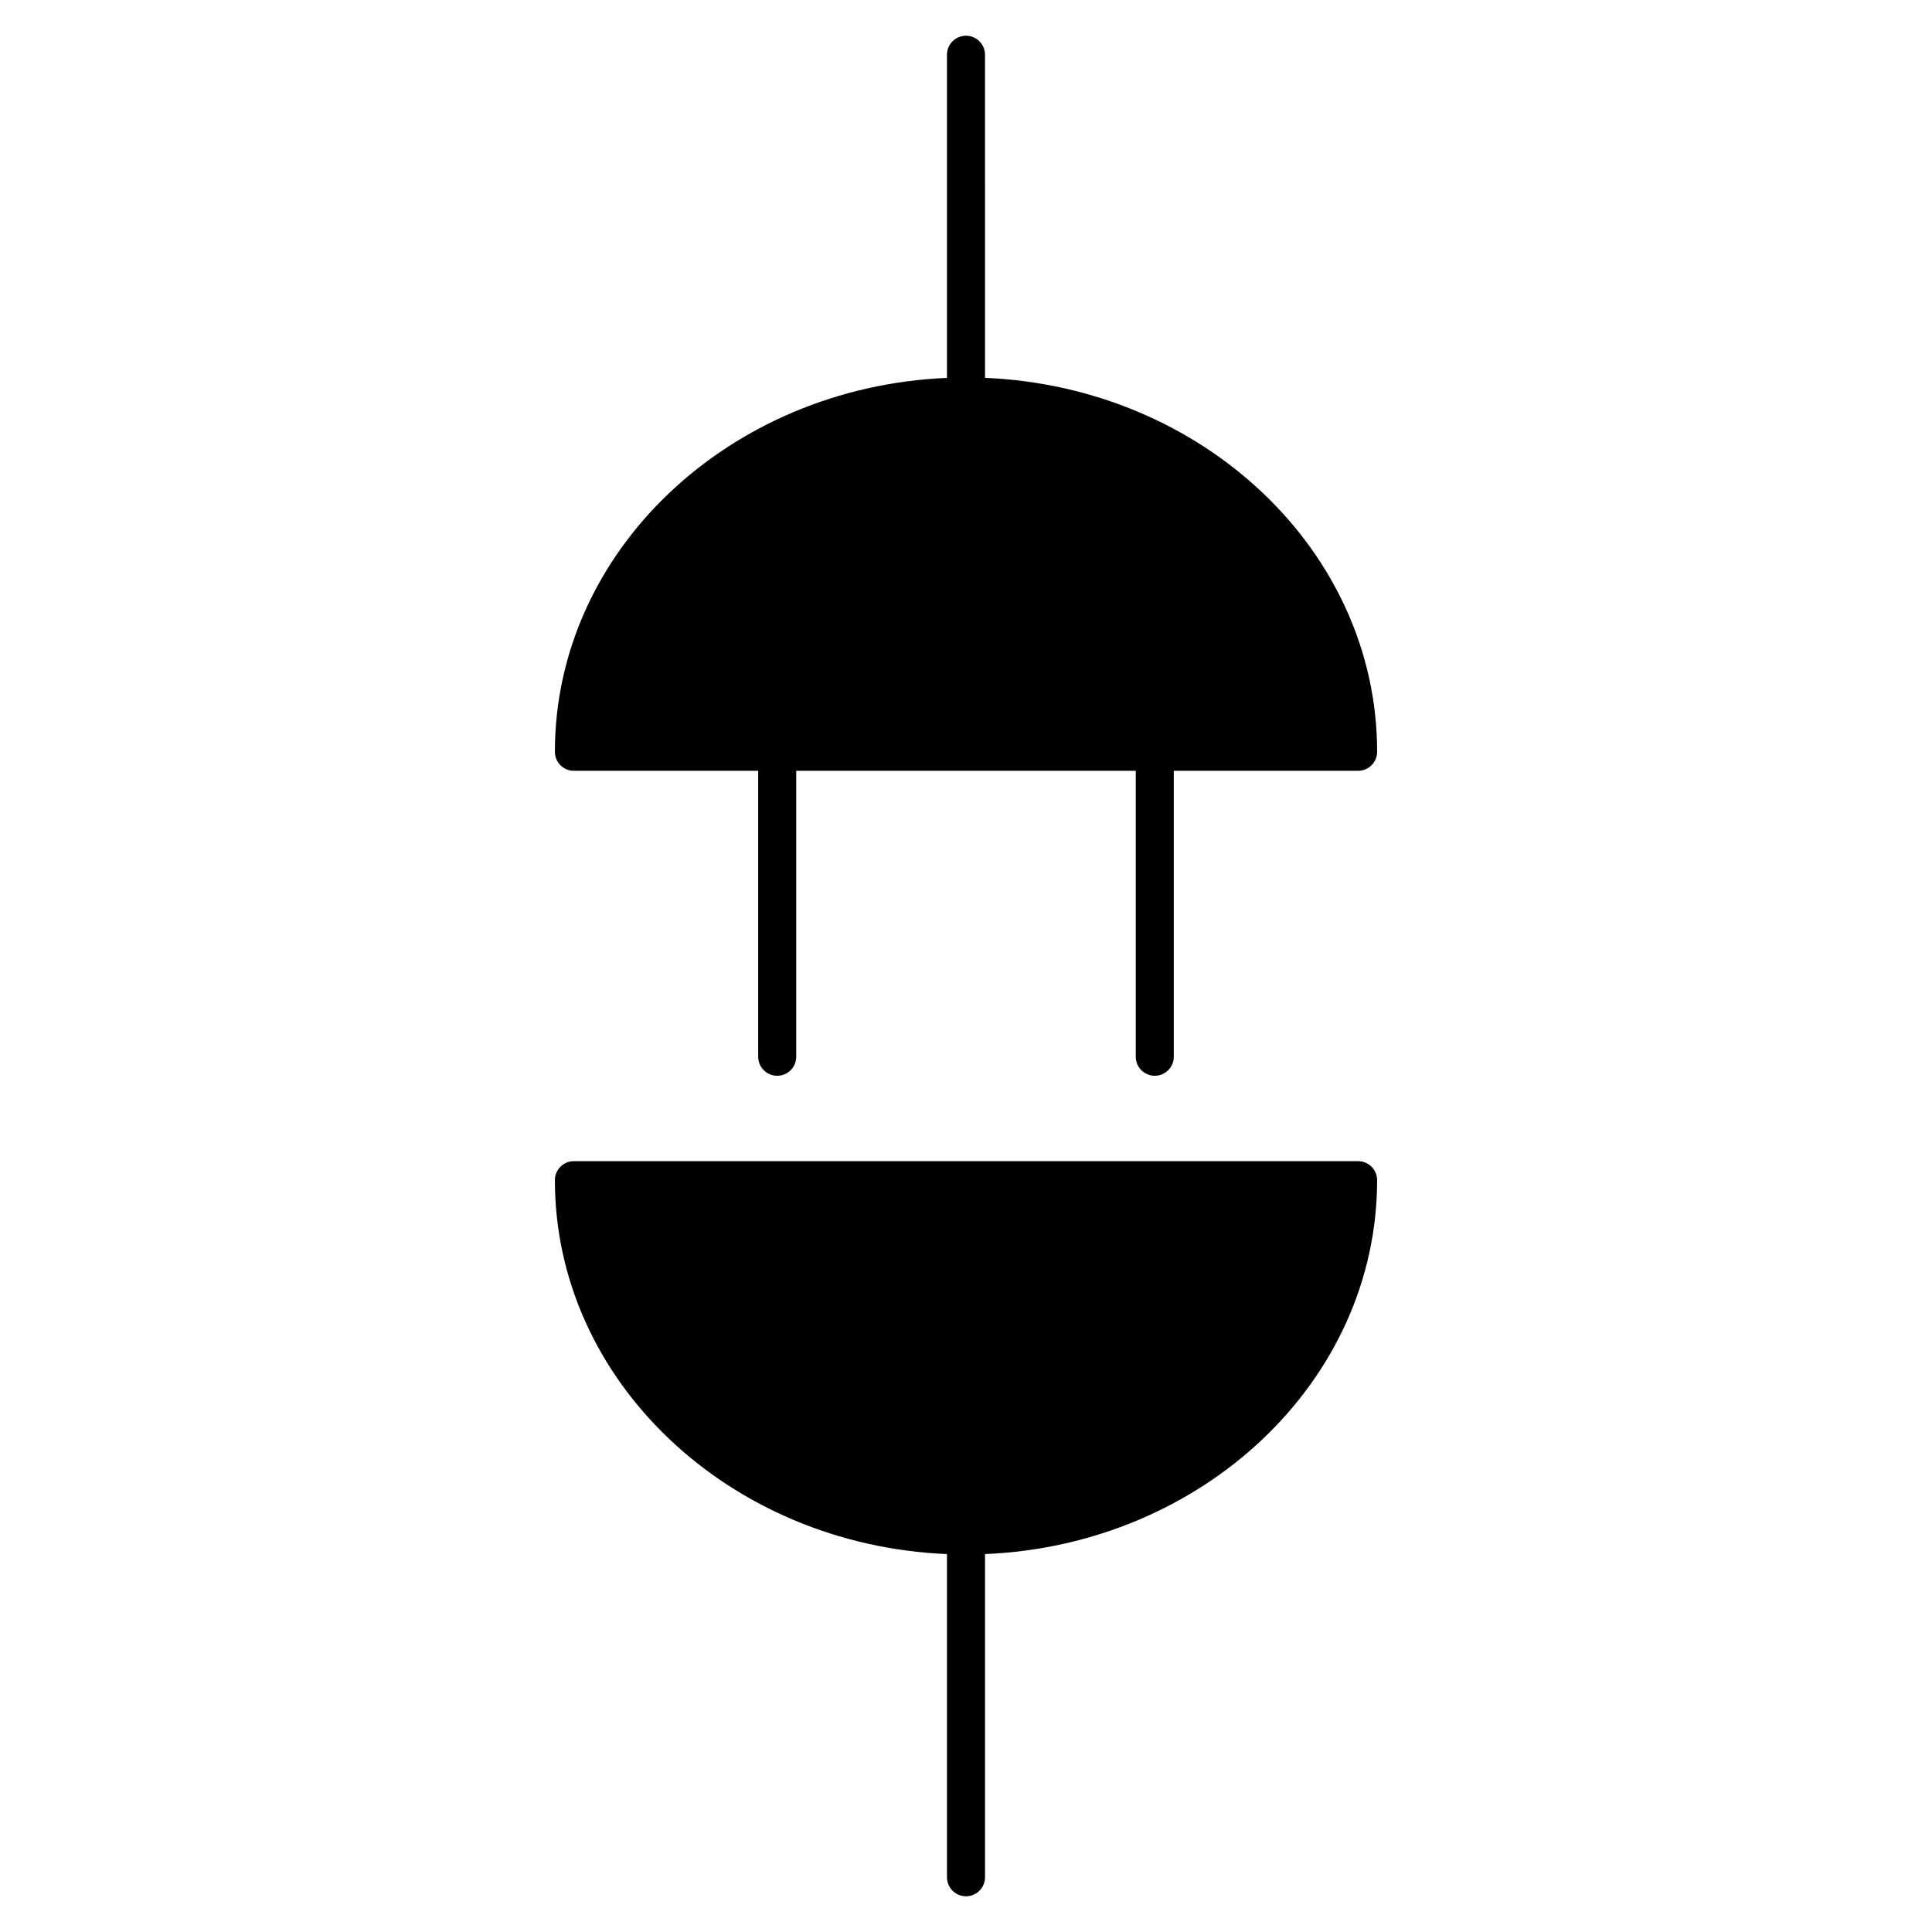 <?xml version="1.0" encoding="UTF-8"?>
<!-- Uploaded to: ICON Repo, www.iconrepo.com, Generator: ICON Repo Mixer Tools -->
<svg fill="#000000" width="800px" height="800px" version="1.1" viewBox="144 144 512 512" xmlns="http://www.w3.org/2000/svg">
 <g>
  <path d="m296.09 348.27h48.84v75.781c0 2.781 2.258 5.039 5.039 5.039s5.039-2.258 5.039-5.039v-75.781h89.98v75.781c0 2.781 2.258 5.039 5.039 5.039s5.039-2.258 5.039-5.039v-75.781h48.848c2.781 0 5.039-2.258 5.039-5.039 0-53.223-46.18-96.672-103.91-99.098l-0.008-85.625c0-2.781-2.258-5.039-5.039-5.039-2.777 0-5.035 2.246-5.035 5.039v85.637c-57.727 2.43-103.91 45.875-103.91 99.098 0.008 2.781 2.254 5.027 5.047 5.027z"/>
  <path d="m503.91 451.72h-207.82c-2.781 0-5.039 2.258-5.039 5.039 0 53.211 46.18 96.672 103.91 99.09v85.648c0 2.781 2.258 5.039 5.039 5.039s5.039-2.258 5.039-5.039v-85.648c57.727-2.418 103.91-45.875 103.91-99.09-0.008-2.793-2.266-5.039-5.047-5.039z"/>
 </g>
</svg>
